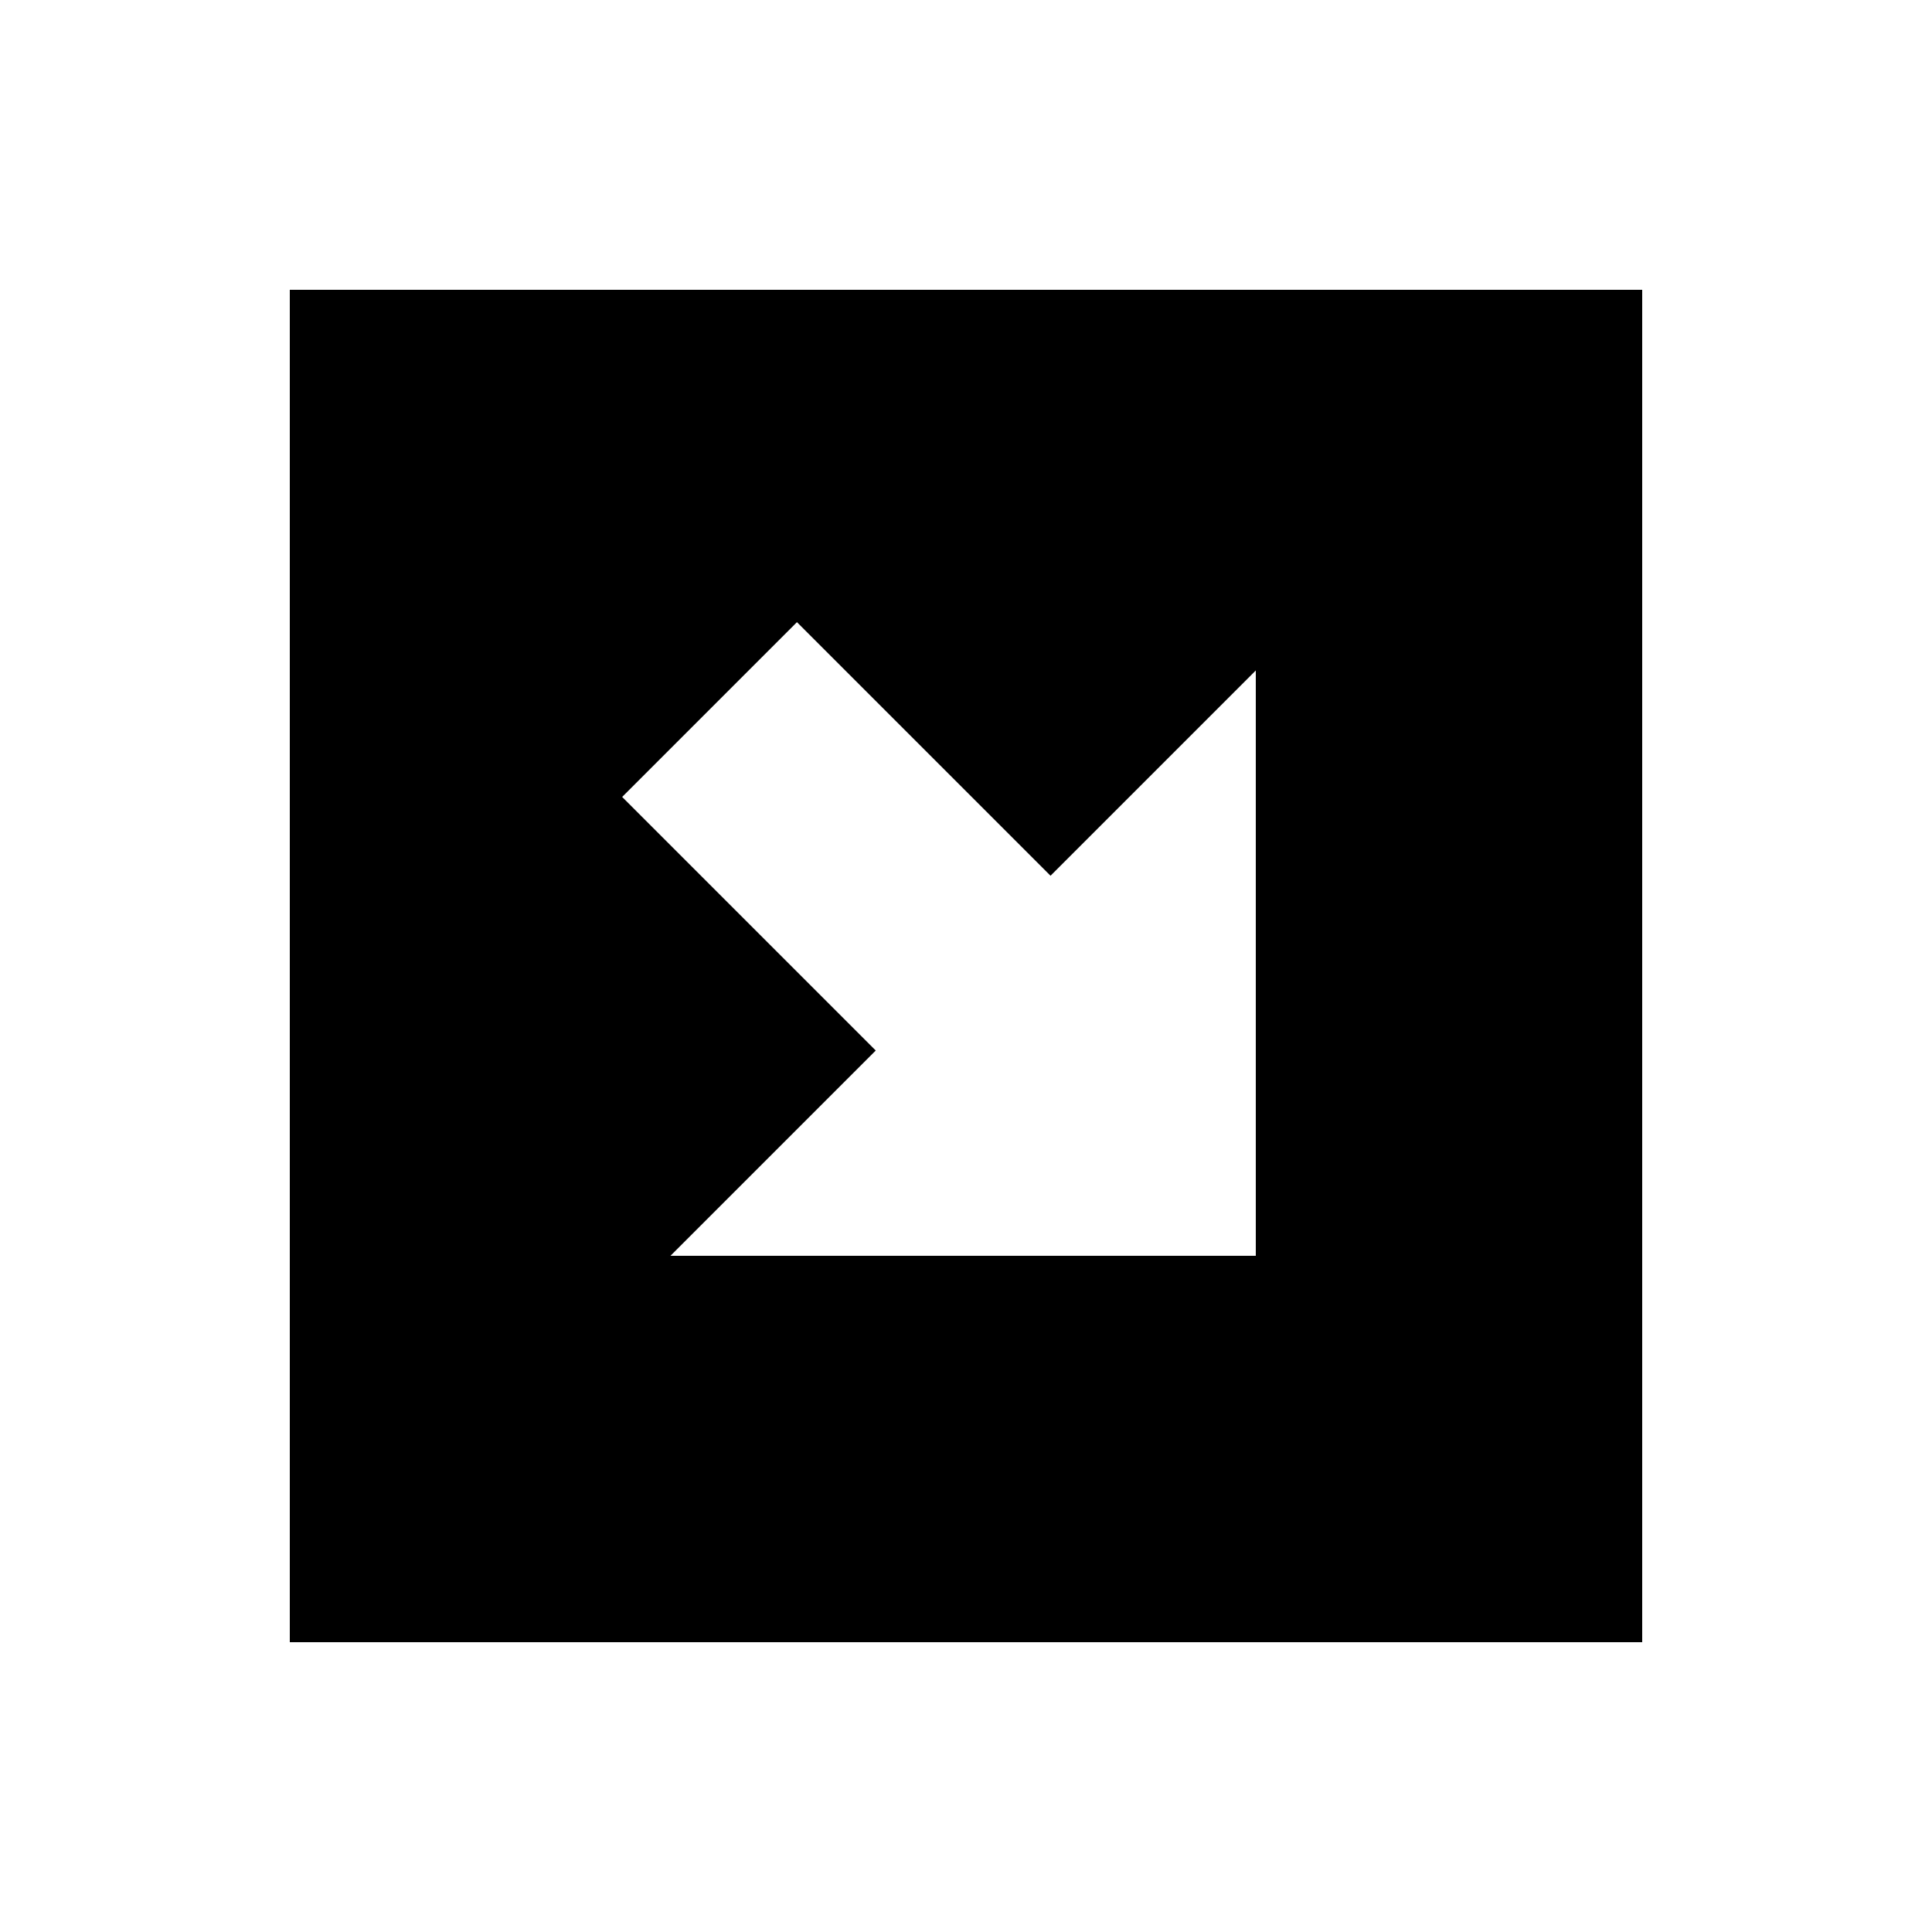 <svg xmlns="http://www.w3.org/2000/svg" viewBox="0 0 640 640"><!--! Font Awesome Pro 7.1.0 by @fontawesome - https://fontawesome.com License - https://fontawesome.com/license (Commercial License) Copyright 2025 Fonticons, Inc. --><path fill="currentColor" d="M96 544L544 544L544 96L96 96L96 544zM392 416L222.1 416C251.7 386.4 274.4 363.7 290.1 348L206.1 264C230.4 239.7 260.2 209.9 264 206.1L348 290.1C363.7 274.4 386.4 251.7 416 222.1L416 416L392 416z"/></svg>